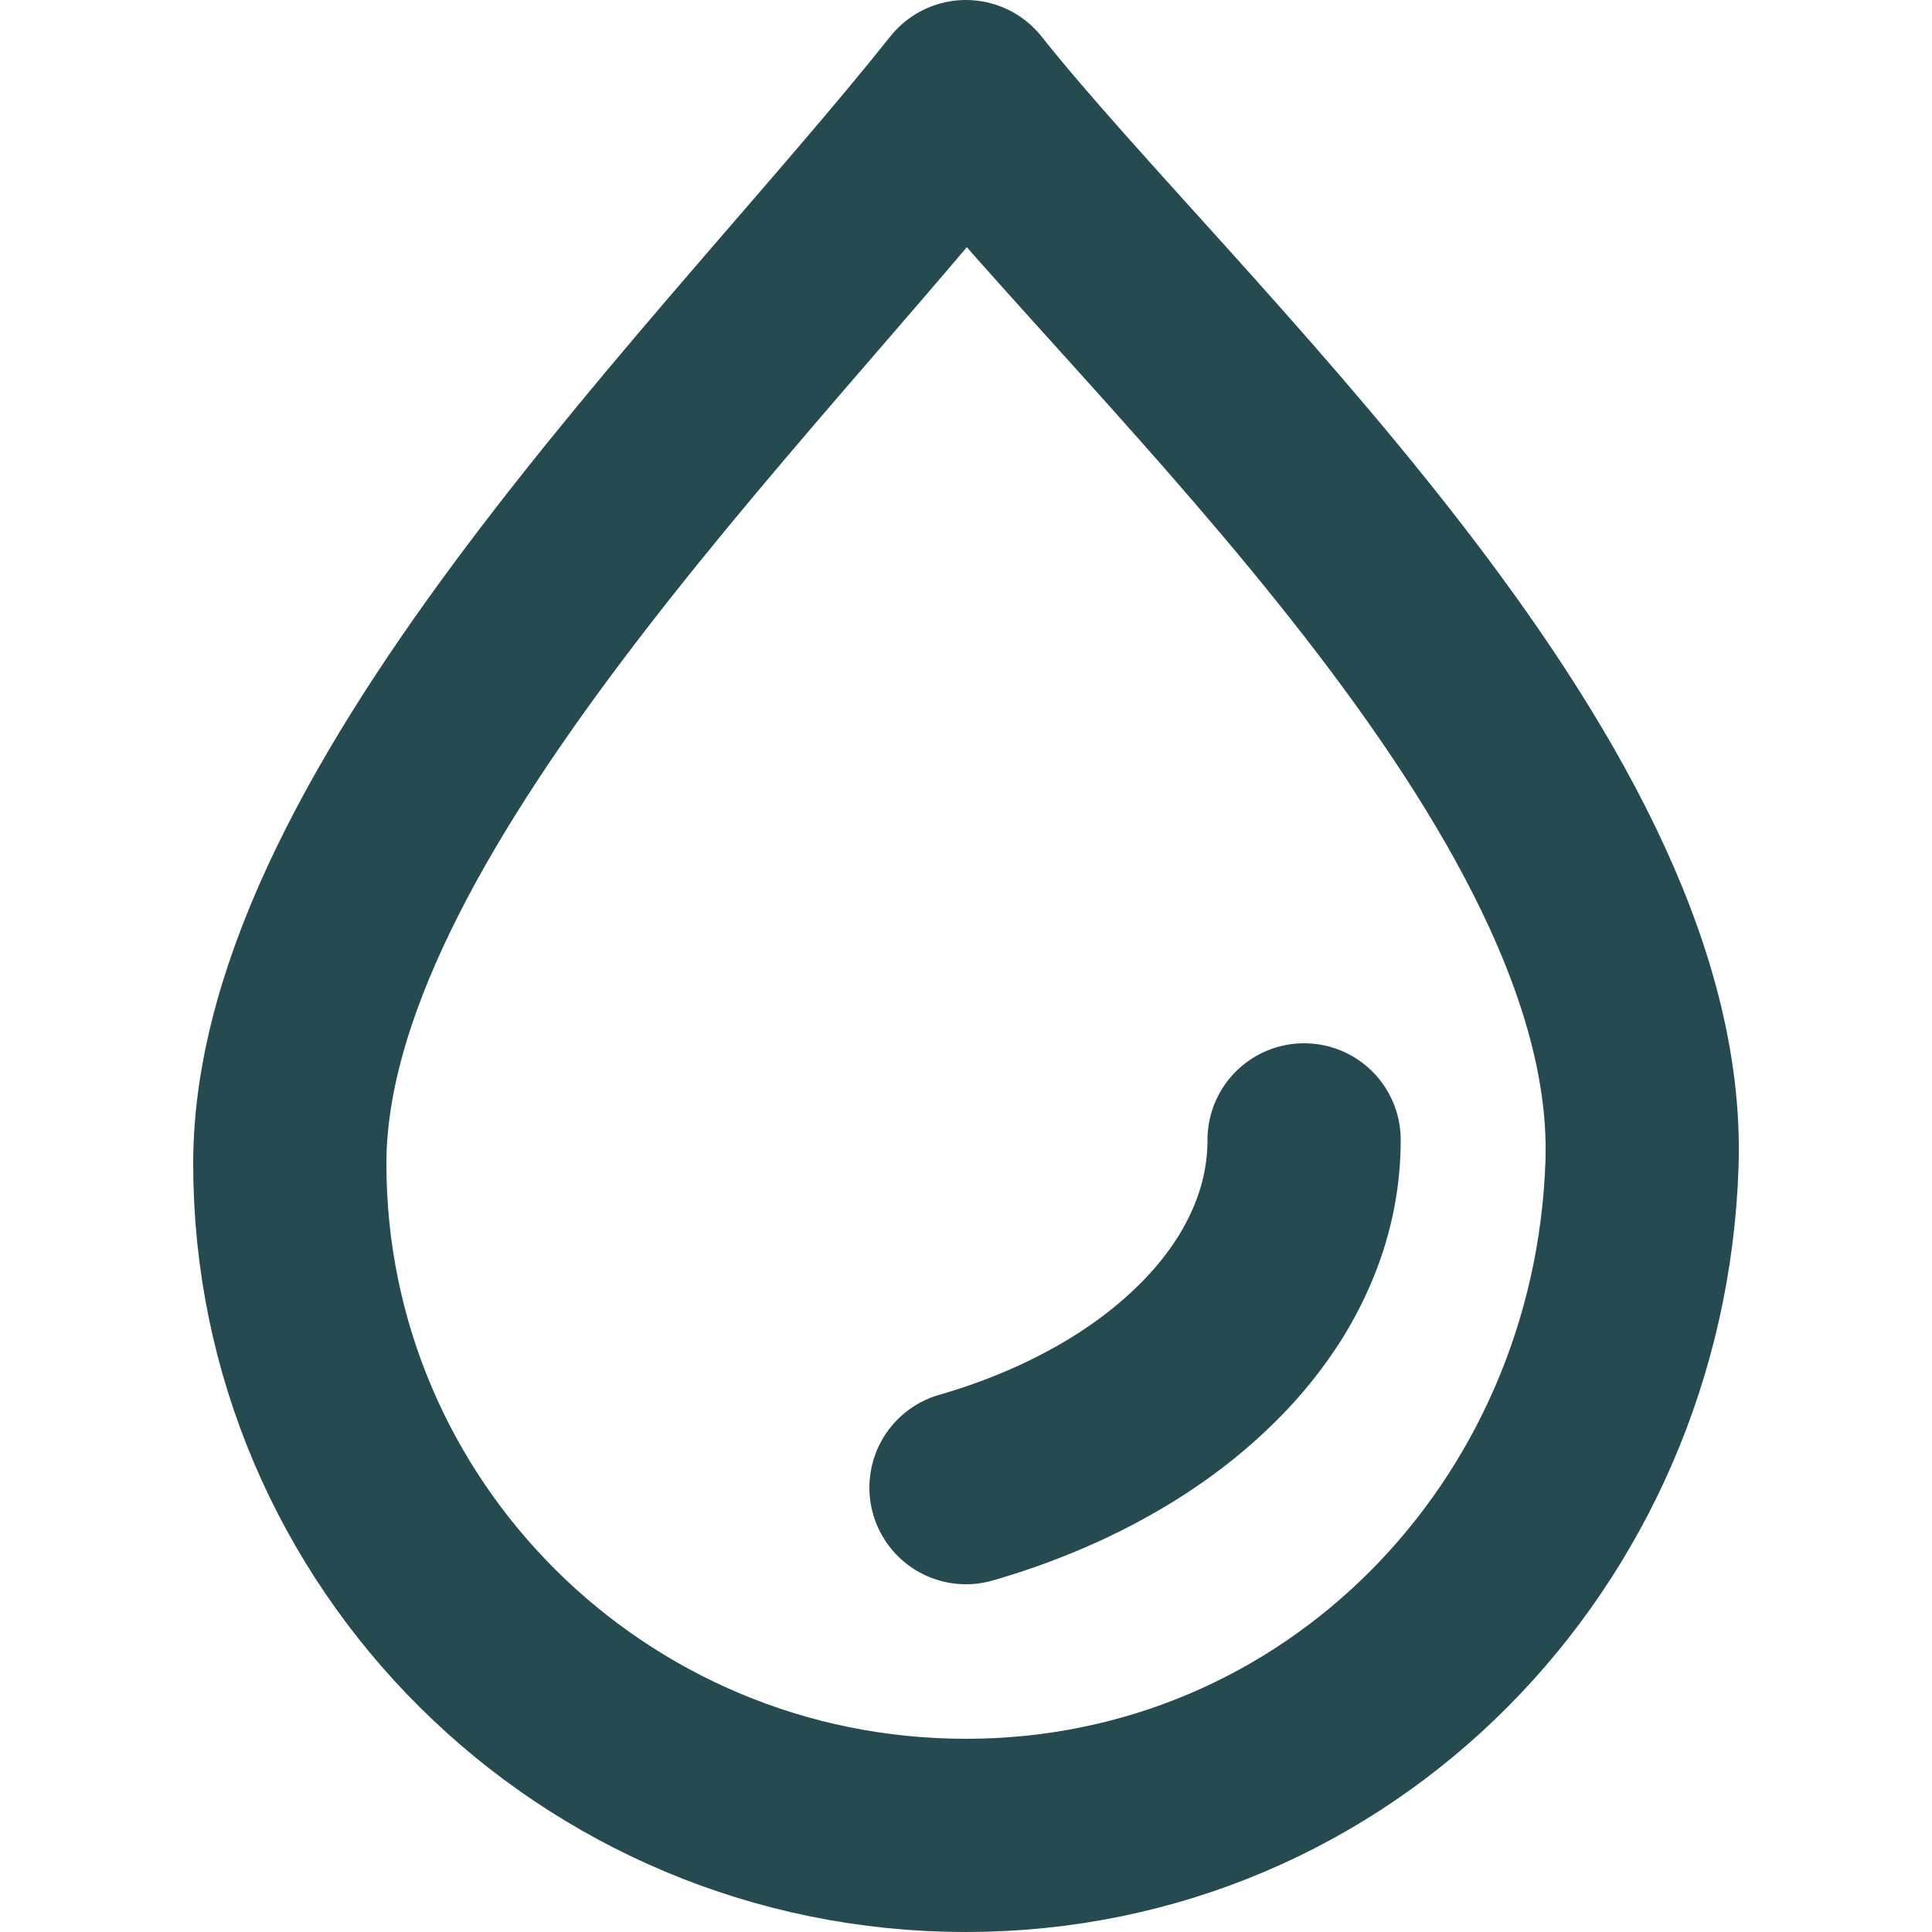 <svg width="20" height="20" viewBox="0 0 20 20" xmlns="http://www.w3.org/2000/svg">
    <g stroke="#254A4F" stroke-width="2" fill="none" fill-rule="evenodd" stroke-linecap="round" stroke-linejoin="round">
        <path d="M16.998 12.047c-.127 3.838-3.134 6.953-7 6.953C6.134 19 3 15.887 3 12.047 3 8.412 7.671 3.927 9.999 1c1.998 2.514 7.13 7.086 6.999 11.047z"/>
        <path d="M13.5 11.8c0 .27-.04.533-.116.787-.077.255-.19.5-.334.734a3.769 3.769 0 0 1-.529.663c-.206.208-.44.402-.7.579-.259.177-.543.336-.848.477a6.89 6.89 0 0 1-.973.36"/>
    </g>
</svg>
